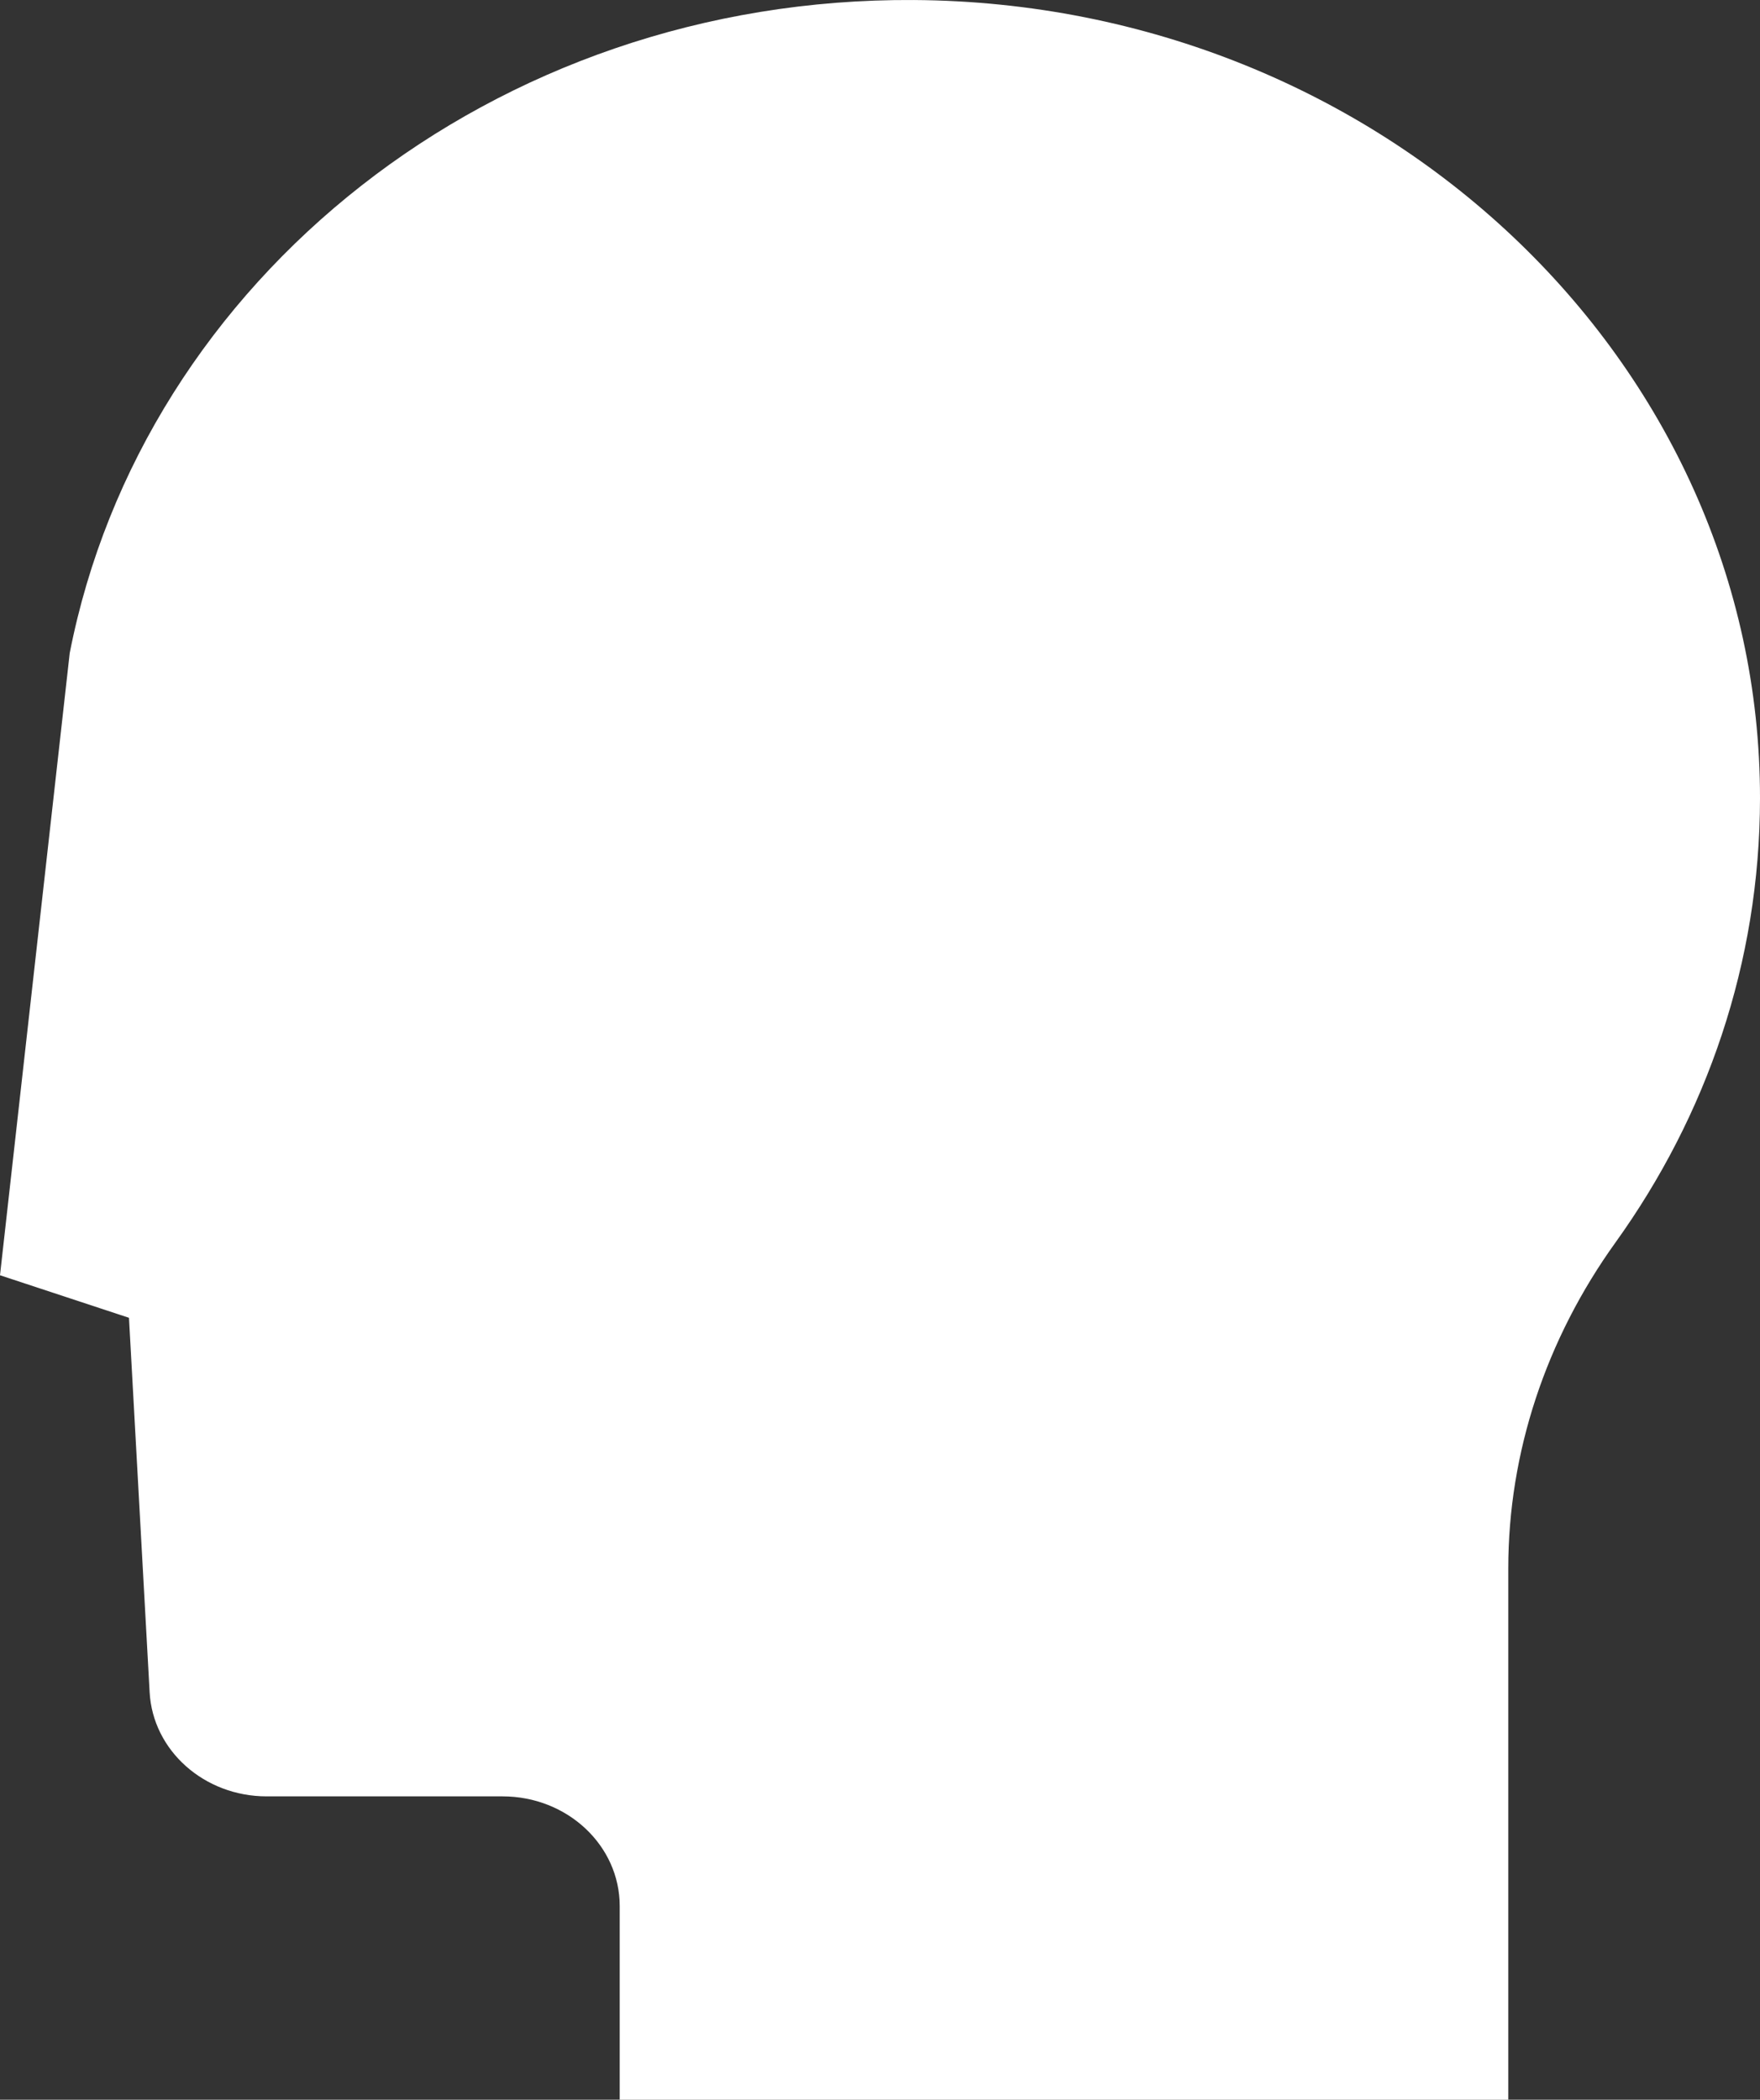 <svg xmlns="http://www.w3.org/2000/svg" width="746" height="890.001" viewBox="0 0 746 890.001">
  <rect x="0" y="0" width="746" height="890.001" fill="#333333" stroke="none"/>
  <path id="Head" d="M772.883,124.129C594.607,122.955,445.972,242.72,415.017,400.992v.028L385.475,664.662l54.669,18.032L448.9,841.446c1.363,24.713,23.162,44.1,49.592,44.1h100c27.426,0,49.658,20.817,49.658,46.495v82.083h376.626V789c0-49.29,16.042-97.305,45.424-138.2,38.644-53.79,61.216-118.542,61.275-188.23C1131.628,277.021,971.048,125.433,772.883,124.129Z" transform="translate(-385.475 -124.12)" fill="#fff"/>
</svg>
